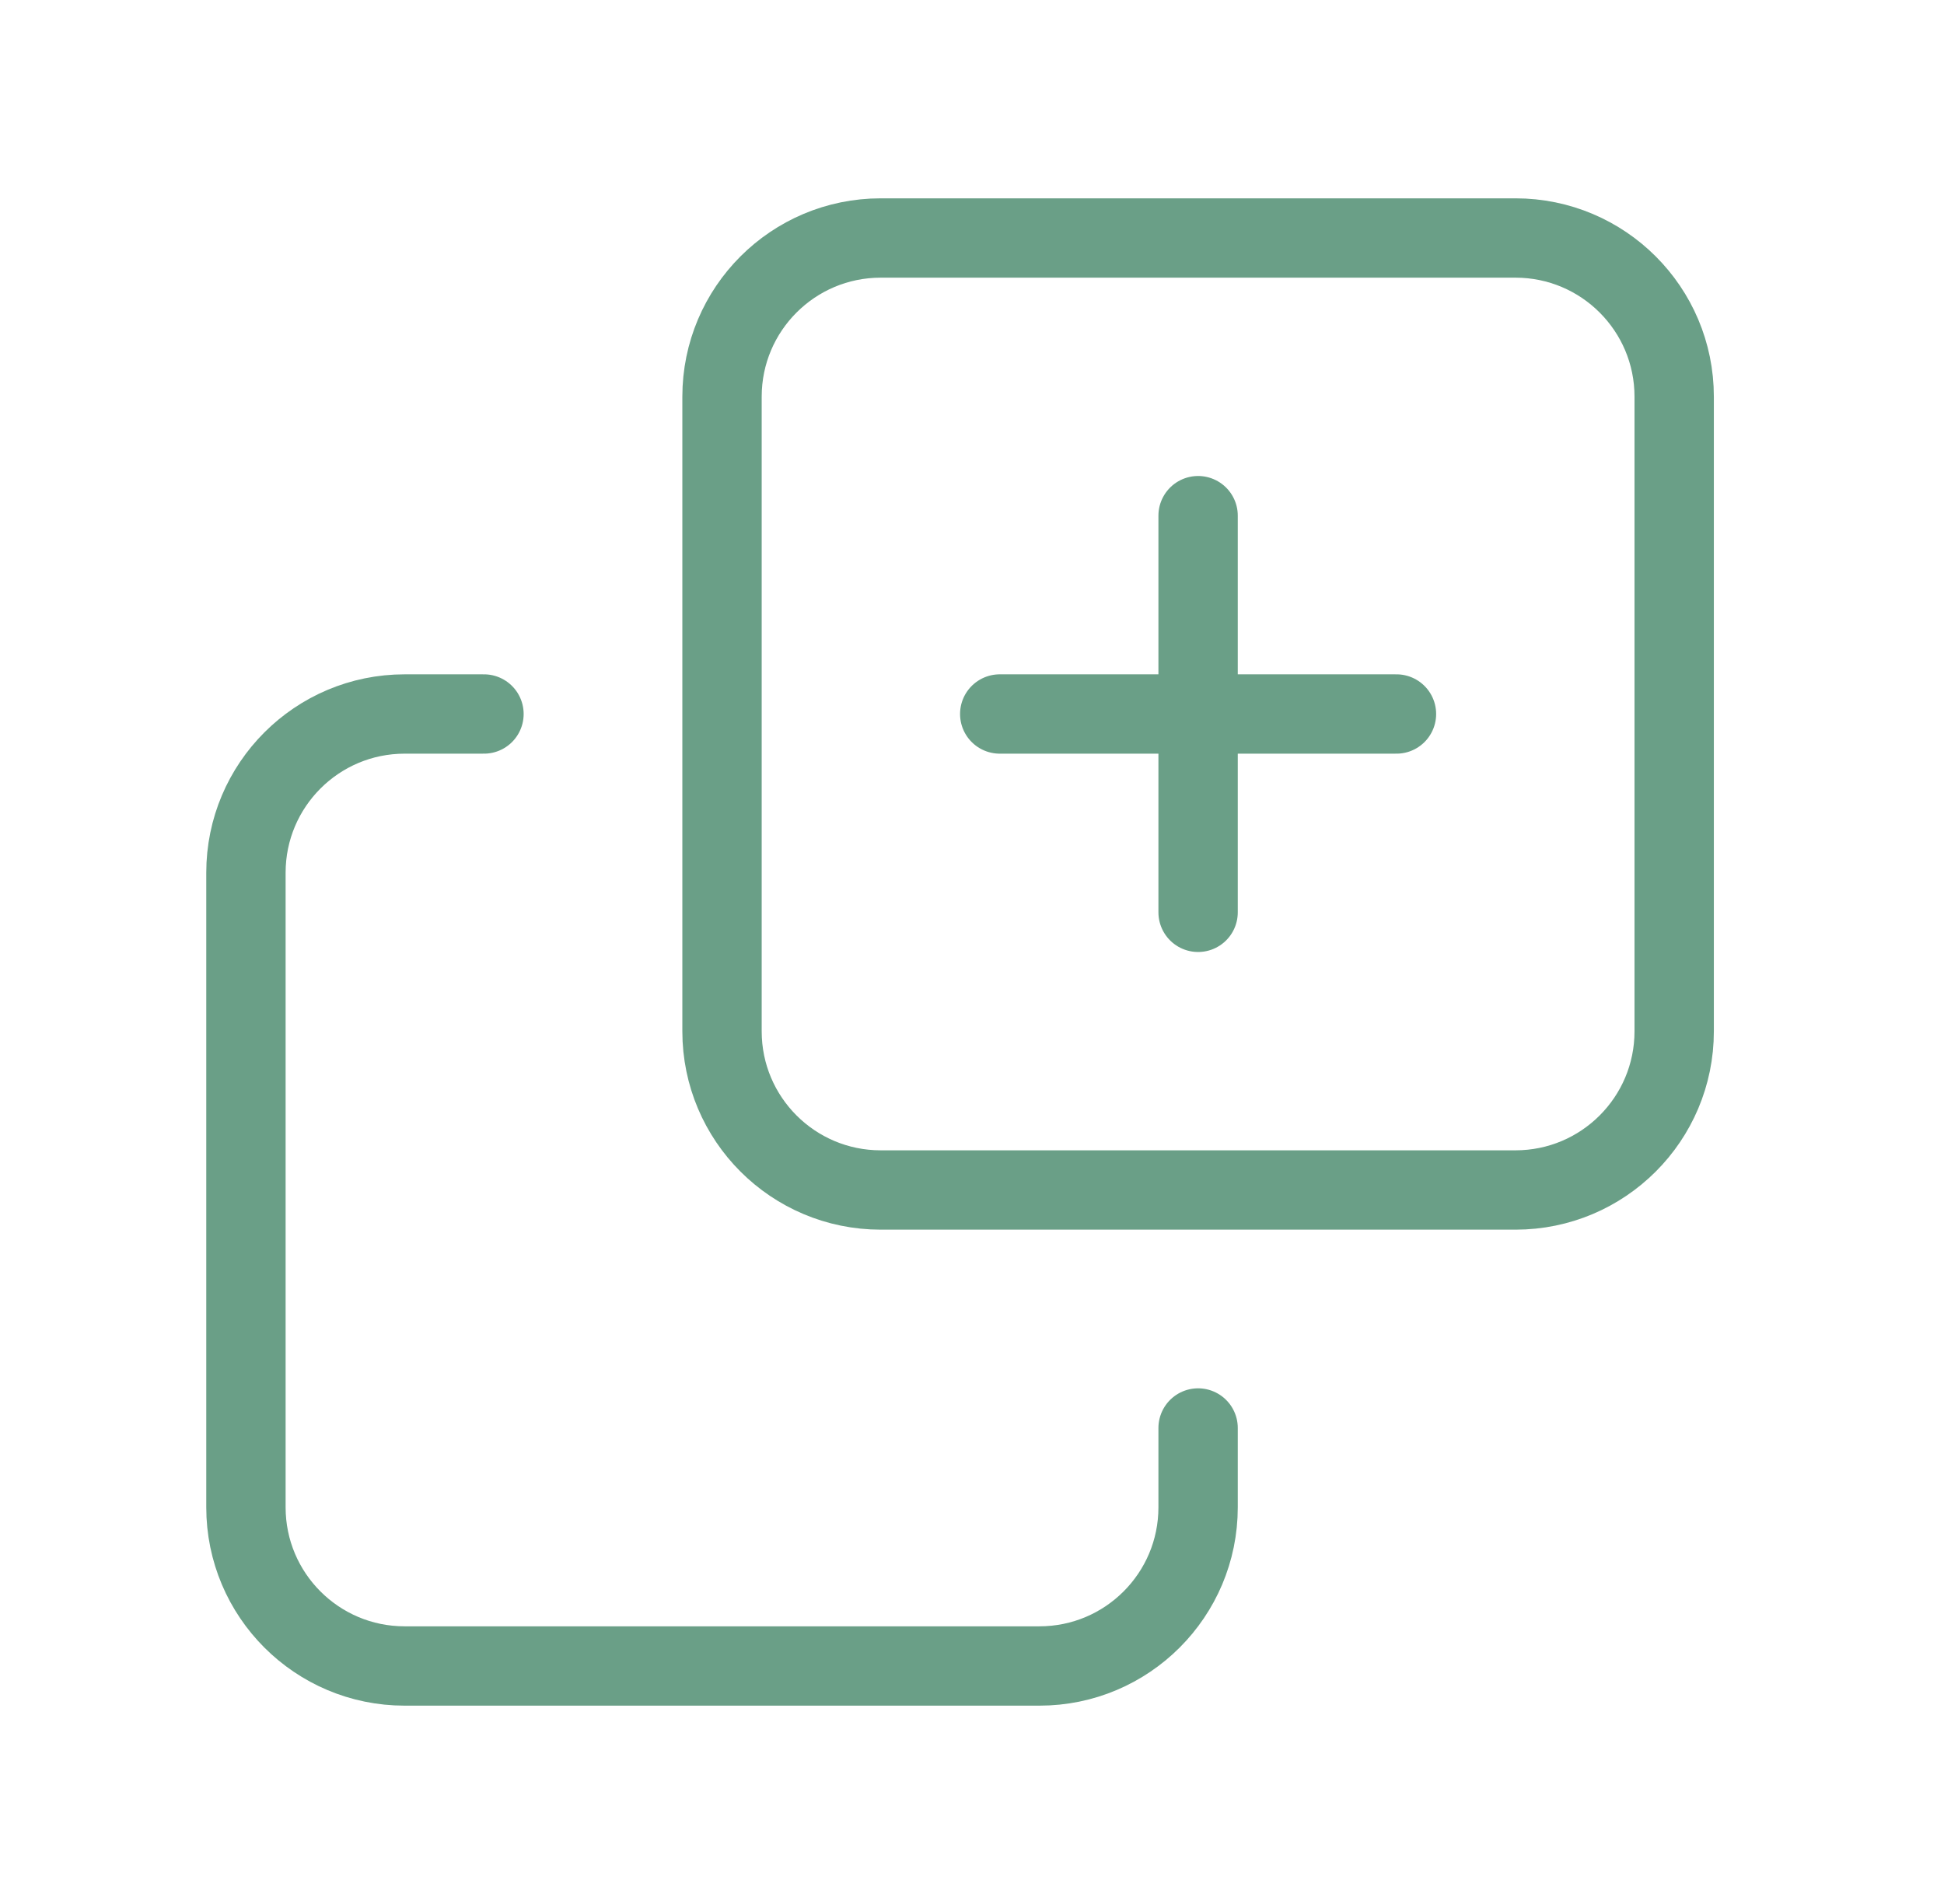 <svg width="49" height="48" viewBox="0 0 49 48" fill="none" xmlns="http://www.w3.org/2000/svg">
<path d="M30.199 36V38C30.199 40.209 28.408 42 26.199 42H10.199C7.99 42 6.199 40.209 6.199 38V22C6.199 19.791 7.99 18 10.199 18L12.199 18M30.199 18V13M30.199 18V23M30.199 18H25.199M30.199 18H35.199M22.199 6H38.199C40.408 6 42.199 7.791 42.199 10V26C42.199 28.209 40.408 30 38.199 30H22.199C19.99 30 18.199 28.209 18.199 26V10C18.199 7.791 19.99 6 22.199 6Z" stroke="#6A9F87" stroke-width="2" stroke-linecap="round"/>
</svg>
